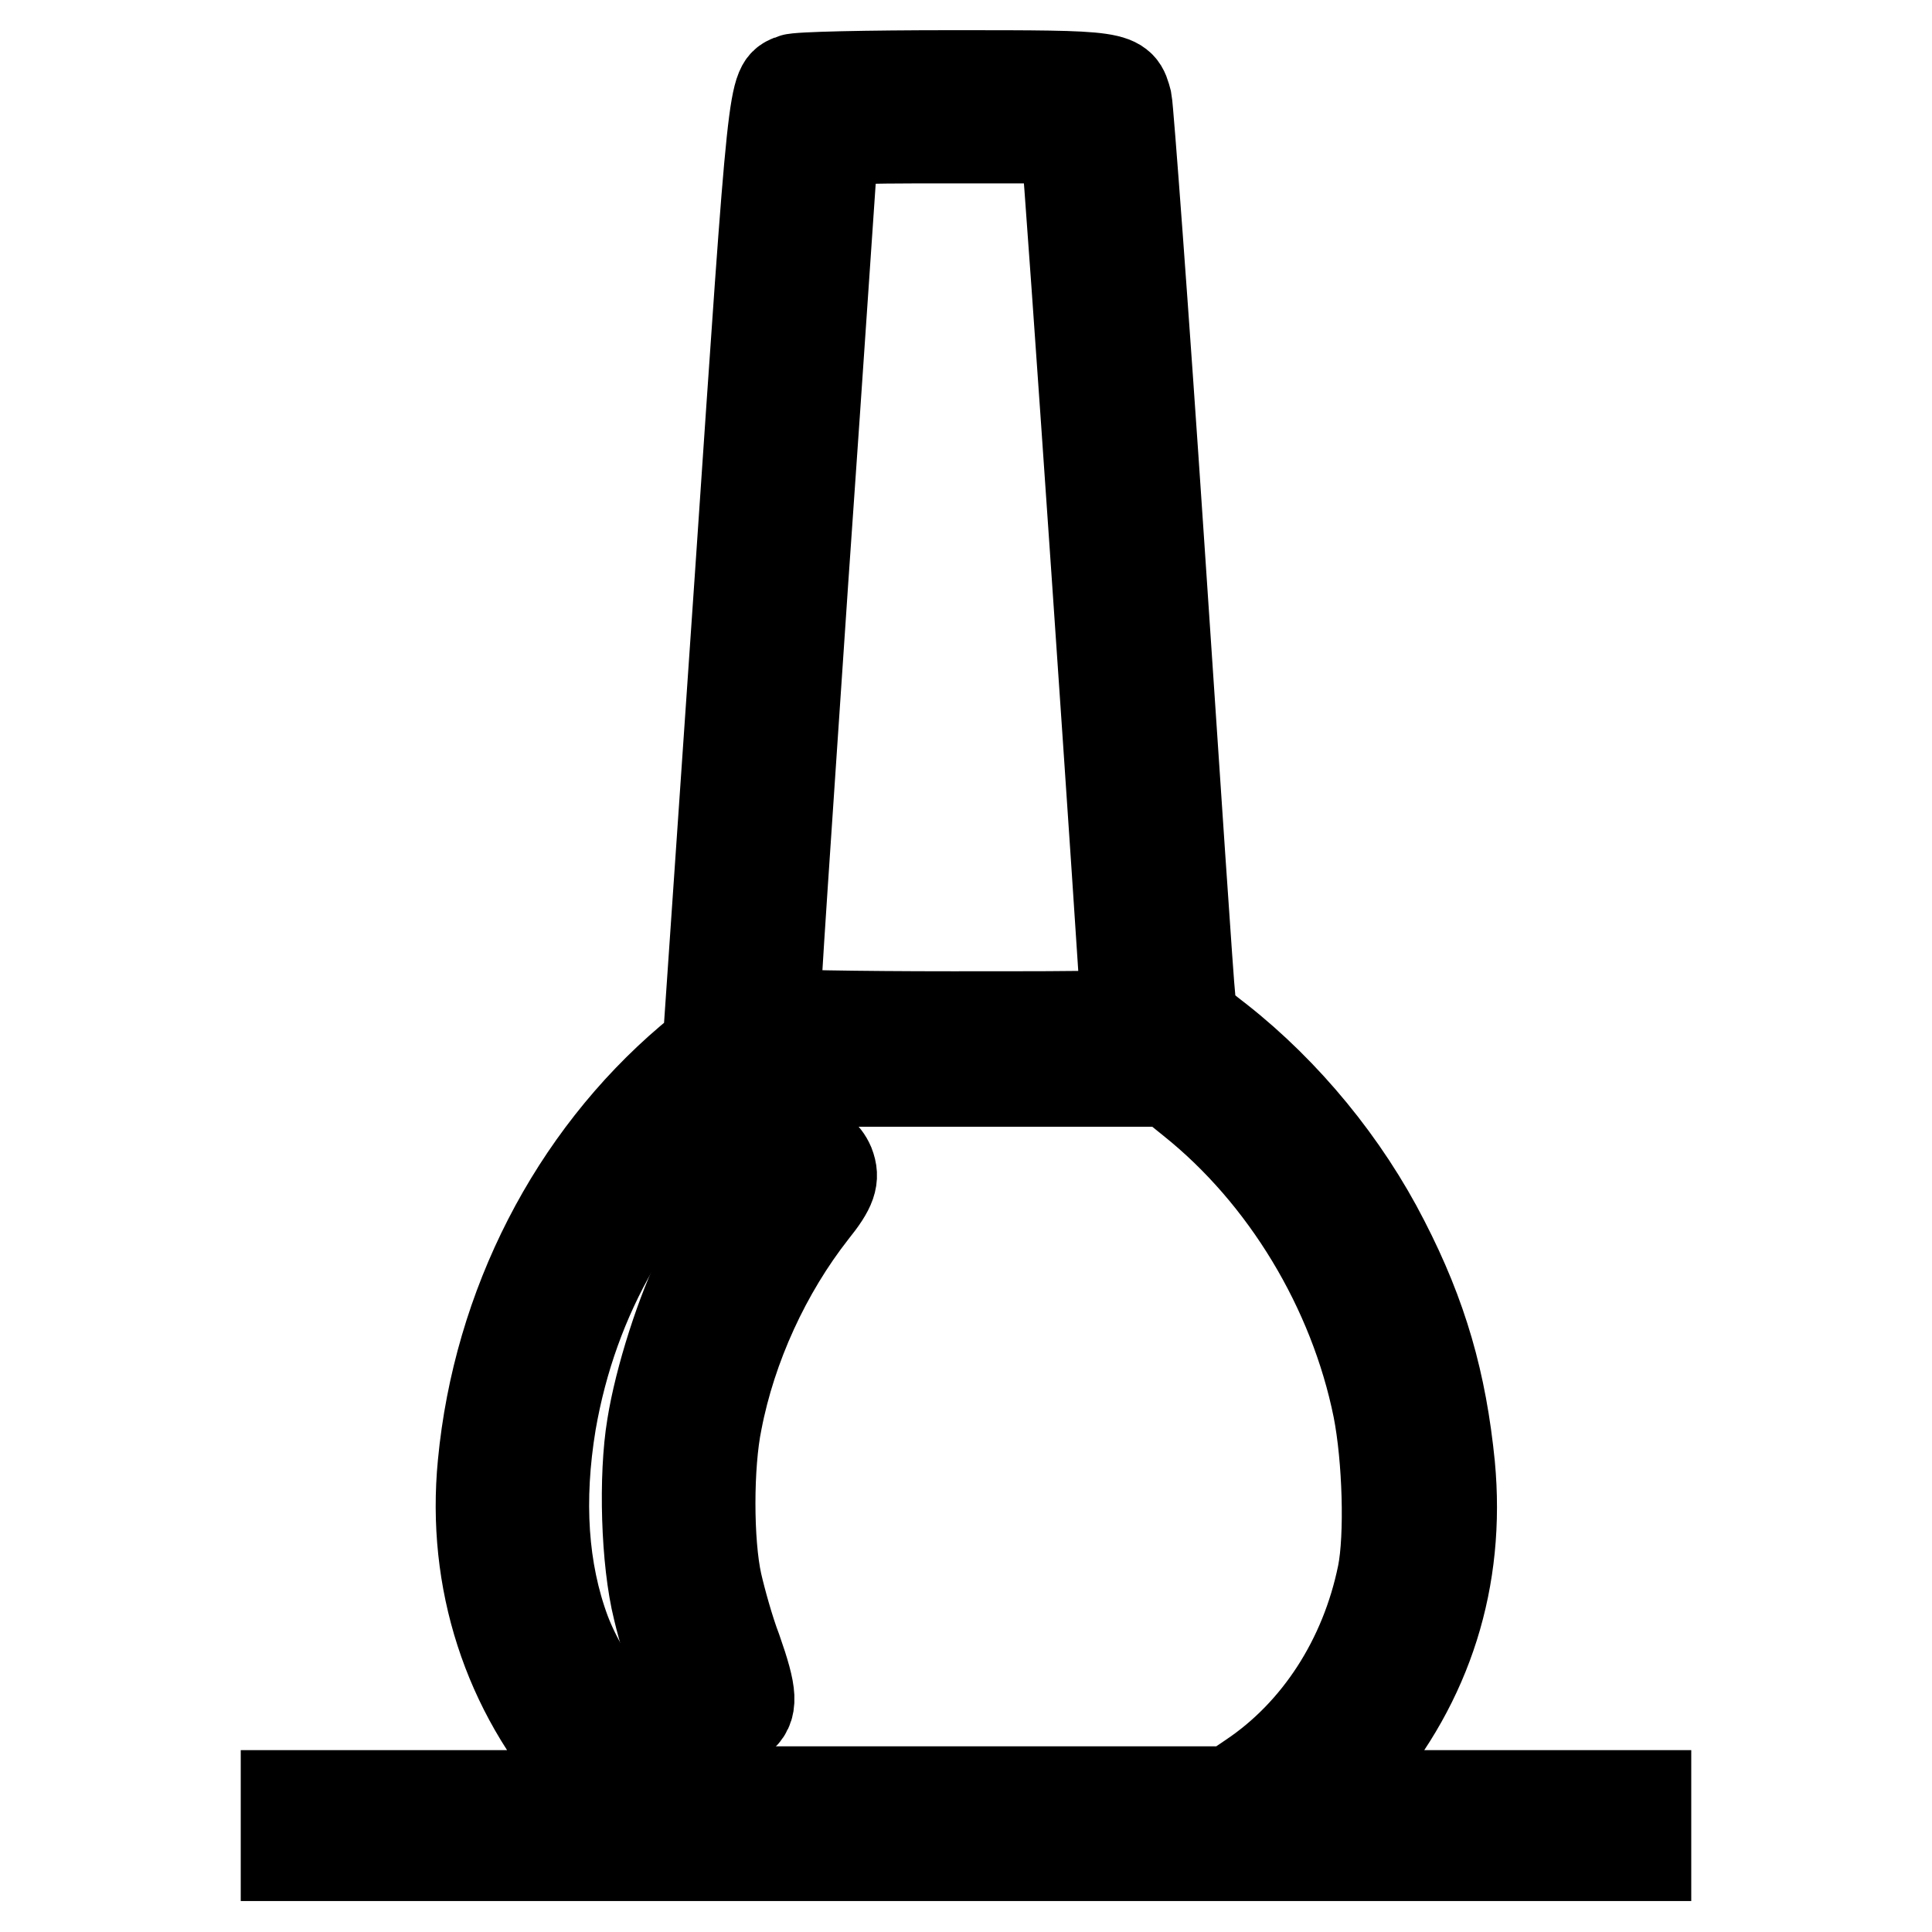 <?xml version="1.0" encoding="utf-8"?>
<!-- Svg Vector Icons : http://www.onlinewebfonts.com/icon -->
<!DOCTYPE svg PUBLIC "-//W3C//DTD SVG 1.1//EN" "http://www.w3.org/Graphics/SVG/1.1/DTD/svg11.dtd">
<svg version="1.1" xmlns="http://www.w3.org/2000/svg" xmlns:xlink="http://www.w3.org/1999/xlink" x="0px" y="0px" viewBox="0 0 256 256" enable-background="new 0 0 256 256" xml:space="preserve">
<g><g><g><path stroke-width="12" fill-opacity="0" stroke="#000000"  d="M105,10.5c-2.6,1.1-2.4-0.8-6.9,65.4l-4.3,62.6l-2.4,2C76,153.6,66,173,64,194c-1.5,15.4,3.3,30.1,13.3,41.3l2.4,2.6H58.8H37.9v4v4H128h90.1v-4v-4h-20.9h-20.9l3.2-3.7c9.7-11.4,14-25,12.6-40c-1.1-11-3.6-19.8-8.7-29.7c-5.2-10.2-13-19.7-21.9-26.7c-3.5-2.7-3.6-2.8-3.8-5.5c-0.2-1.5-2-28.5-4.1-59.9s-4.1-58-4.3-59c-0.9-3.4-0.9-3.4-23.2-3.4C115,10,105.6,10.2,105,10.5z M141.3,19.6c0.3,1.1,7.9,112.4,7.9,114.2c0,0.9-1.5,0.9-23.1,0.9c-12.7,0-23.3-0.2-23.4-0.4c-0.2-0.3,1.6-26,3.7-57.3c2.2-31.3,3.9-57.3,4-57.8c0-0.8,1.1-0.9,15.3-0.9h15.3L141.3,19.6z M157.9,145.8c12.4,9.9,21.5,25,24.7,40.8c1.3,6.6,1.6,17,0.6,22c-2.3,11.3-8.6,21-17.4,26.9l-2.8,1.9h-35H93l-2.8-1.9c-6.4-4.3-12.6-12.2-15.3-19.3c-3-8.1-3.6-17.4-1.9-27.7c2.9-16.8,11.3-31.4,24.5-42.3l3.5-2.9H128h26.8L157.9,145.8z"/><path stroke-width="12" fill-opacity="0" stroke="#000000"  d="M102.8,153.5c-2.3,2.3-7.2,9.9-9.7,14.6c-2.8,5.5-5.7,14.6-6.7,20.9c-1.1,6.6-0.8,17.8,0.8,24.2c1.4,5.9,4,13.1,5.4,14.4c1.5,1.5,3.7,1.5,5.4,0.1c1.8-1.4,1.7-3.1-0.4-9.1c-1-2.6-2.1-6.6-2.6-8.8c-1.2-5.4-1.2-15.7,0-21.5c1.9-9.9,6.5-19.9,12.7-27.8c2.5-3.1,2.9-4.4,2.2-6.2C108.7,151.5,105.3,151.1,102.8,153.5z"/></g></g></g>
</svg>